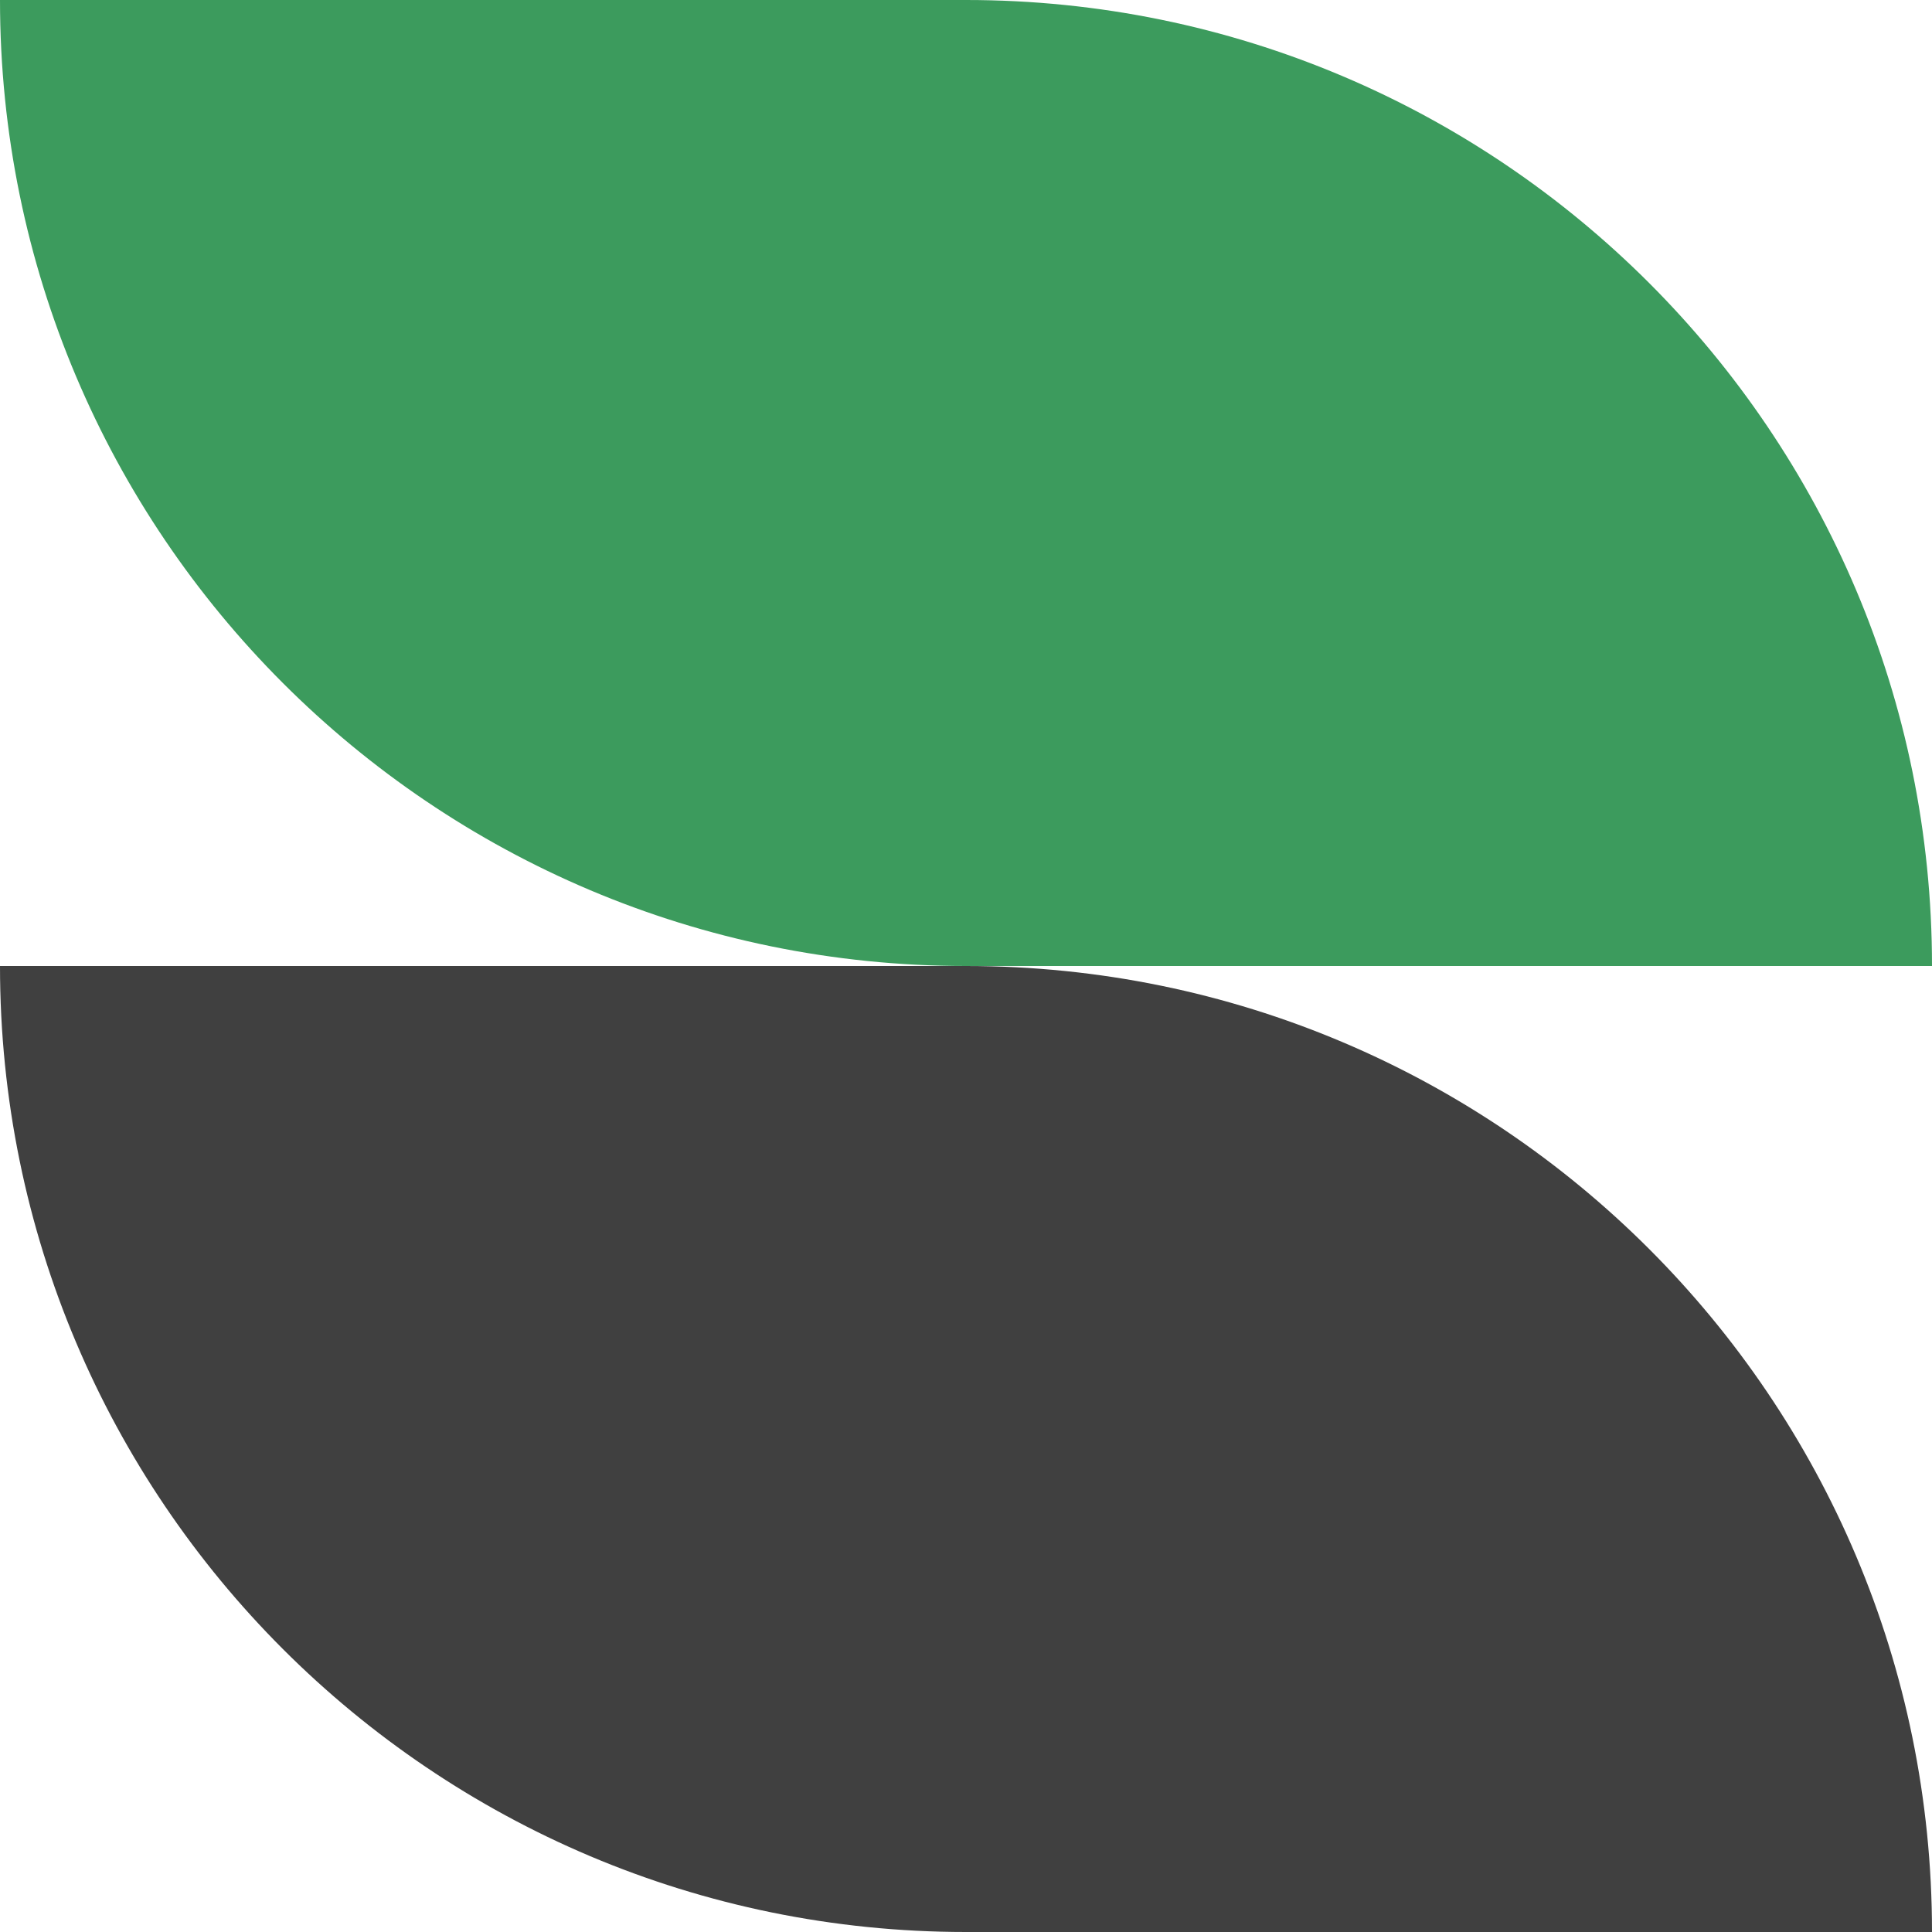 <svg xmlns="http://www.w3.org/2000/svg" width="32" height="32" viewBox="0 0 32 32" fill="none"><path d="M0 0H16C24.837 0 32 7.163 32 16H16C7.163 16 0 8.837 0 0Z" fill="#3C9B5D"></path><path d="M0 16H16C24.837 16 32 23.163 32 32H16C7.163 32 0 24.837 0 16Z" fill="#404040"></path></svg>